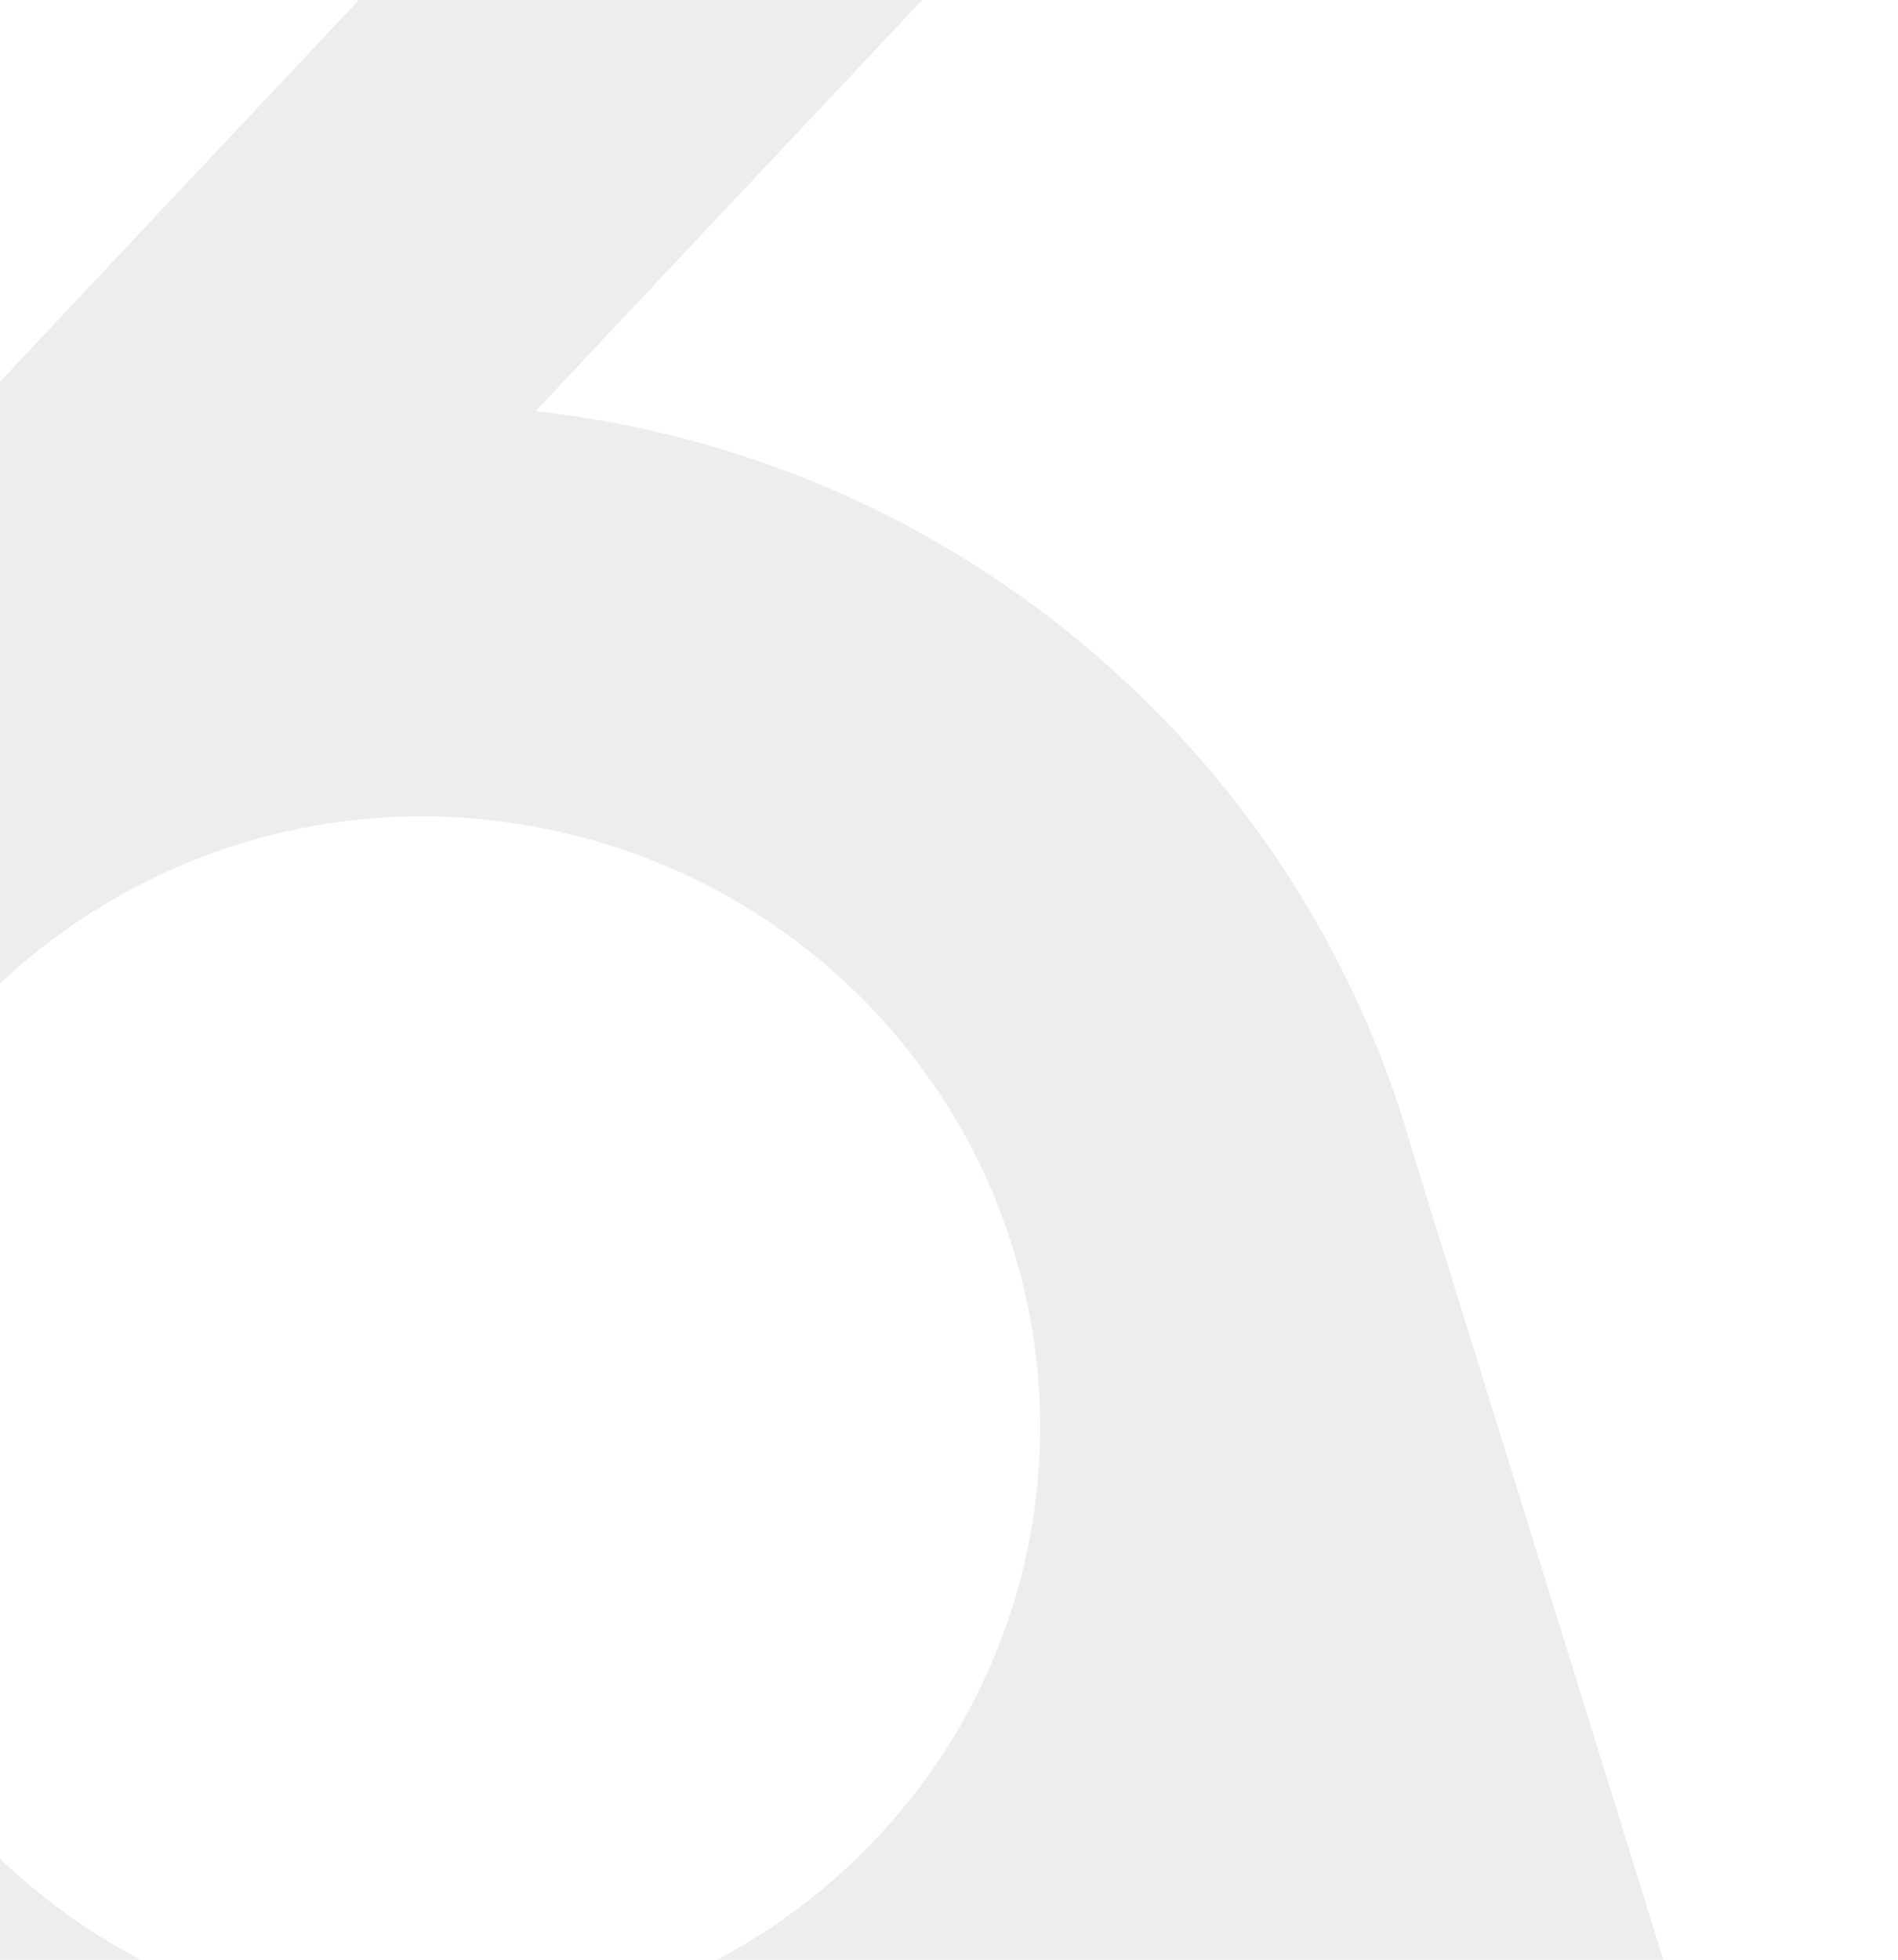 <svg width="341" height="352" viewBox="0 0 341 352" fill="none" xmlns="http://www.w3.org/2000/svg">
<path d="M43.701 397.95C122.987 416.254 201.955 367.443 220.081 288.927C238.207 210.412 188.627 131.925 109.341 113.621C30.056 95.317 -48.912 144.128 -67.038 222.643C-85.164 301.159 -35.585 379.646 43.701 397.95ZM43.701 397.95L-243.418 331.666M-31.448 155.797C-86.788 214.641 -83.335 307.019 -23.734 362.128C35.866 417.238 129.044 414.21 184.384 355.366C239.725 296.521 236.272 204.143 176.671 149.034C117.071 93.925 23.893 96.953 -31.448 155.797ZM-31.448 155.797L168.958 -57.297M217.186 213.295C193.24 136.146 110.819 92.58 33.093 115.986C-44.634 139.392 -88.232 220.907 -64.287 298.056C-40.342 375.204 42.08 418.771 119.806 395.364C197.533 371.958 241.131 290.443 217.186 213.295ZM217.186 213.295L303.899 492.673" stroke="#A8A8A8" stroke-opacity="0.2" stroke-width="73.722" stroke-linecap="round"/>
</svg>
